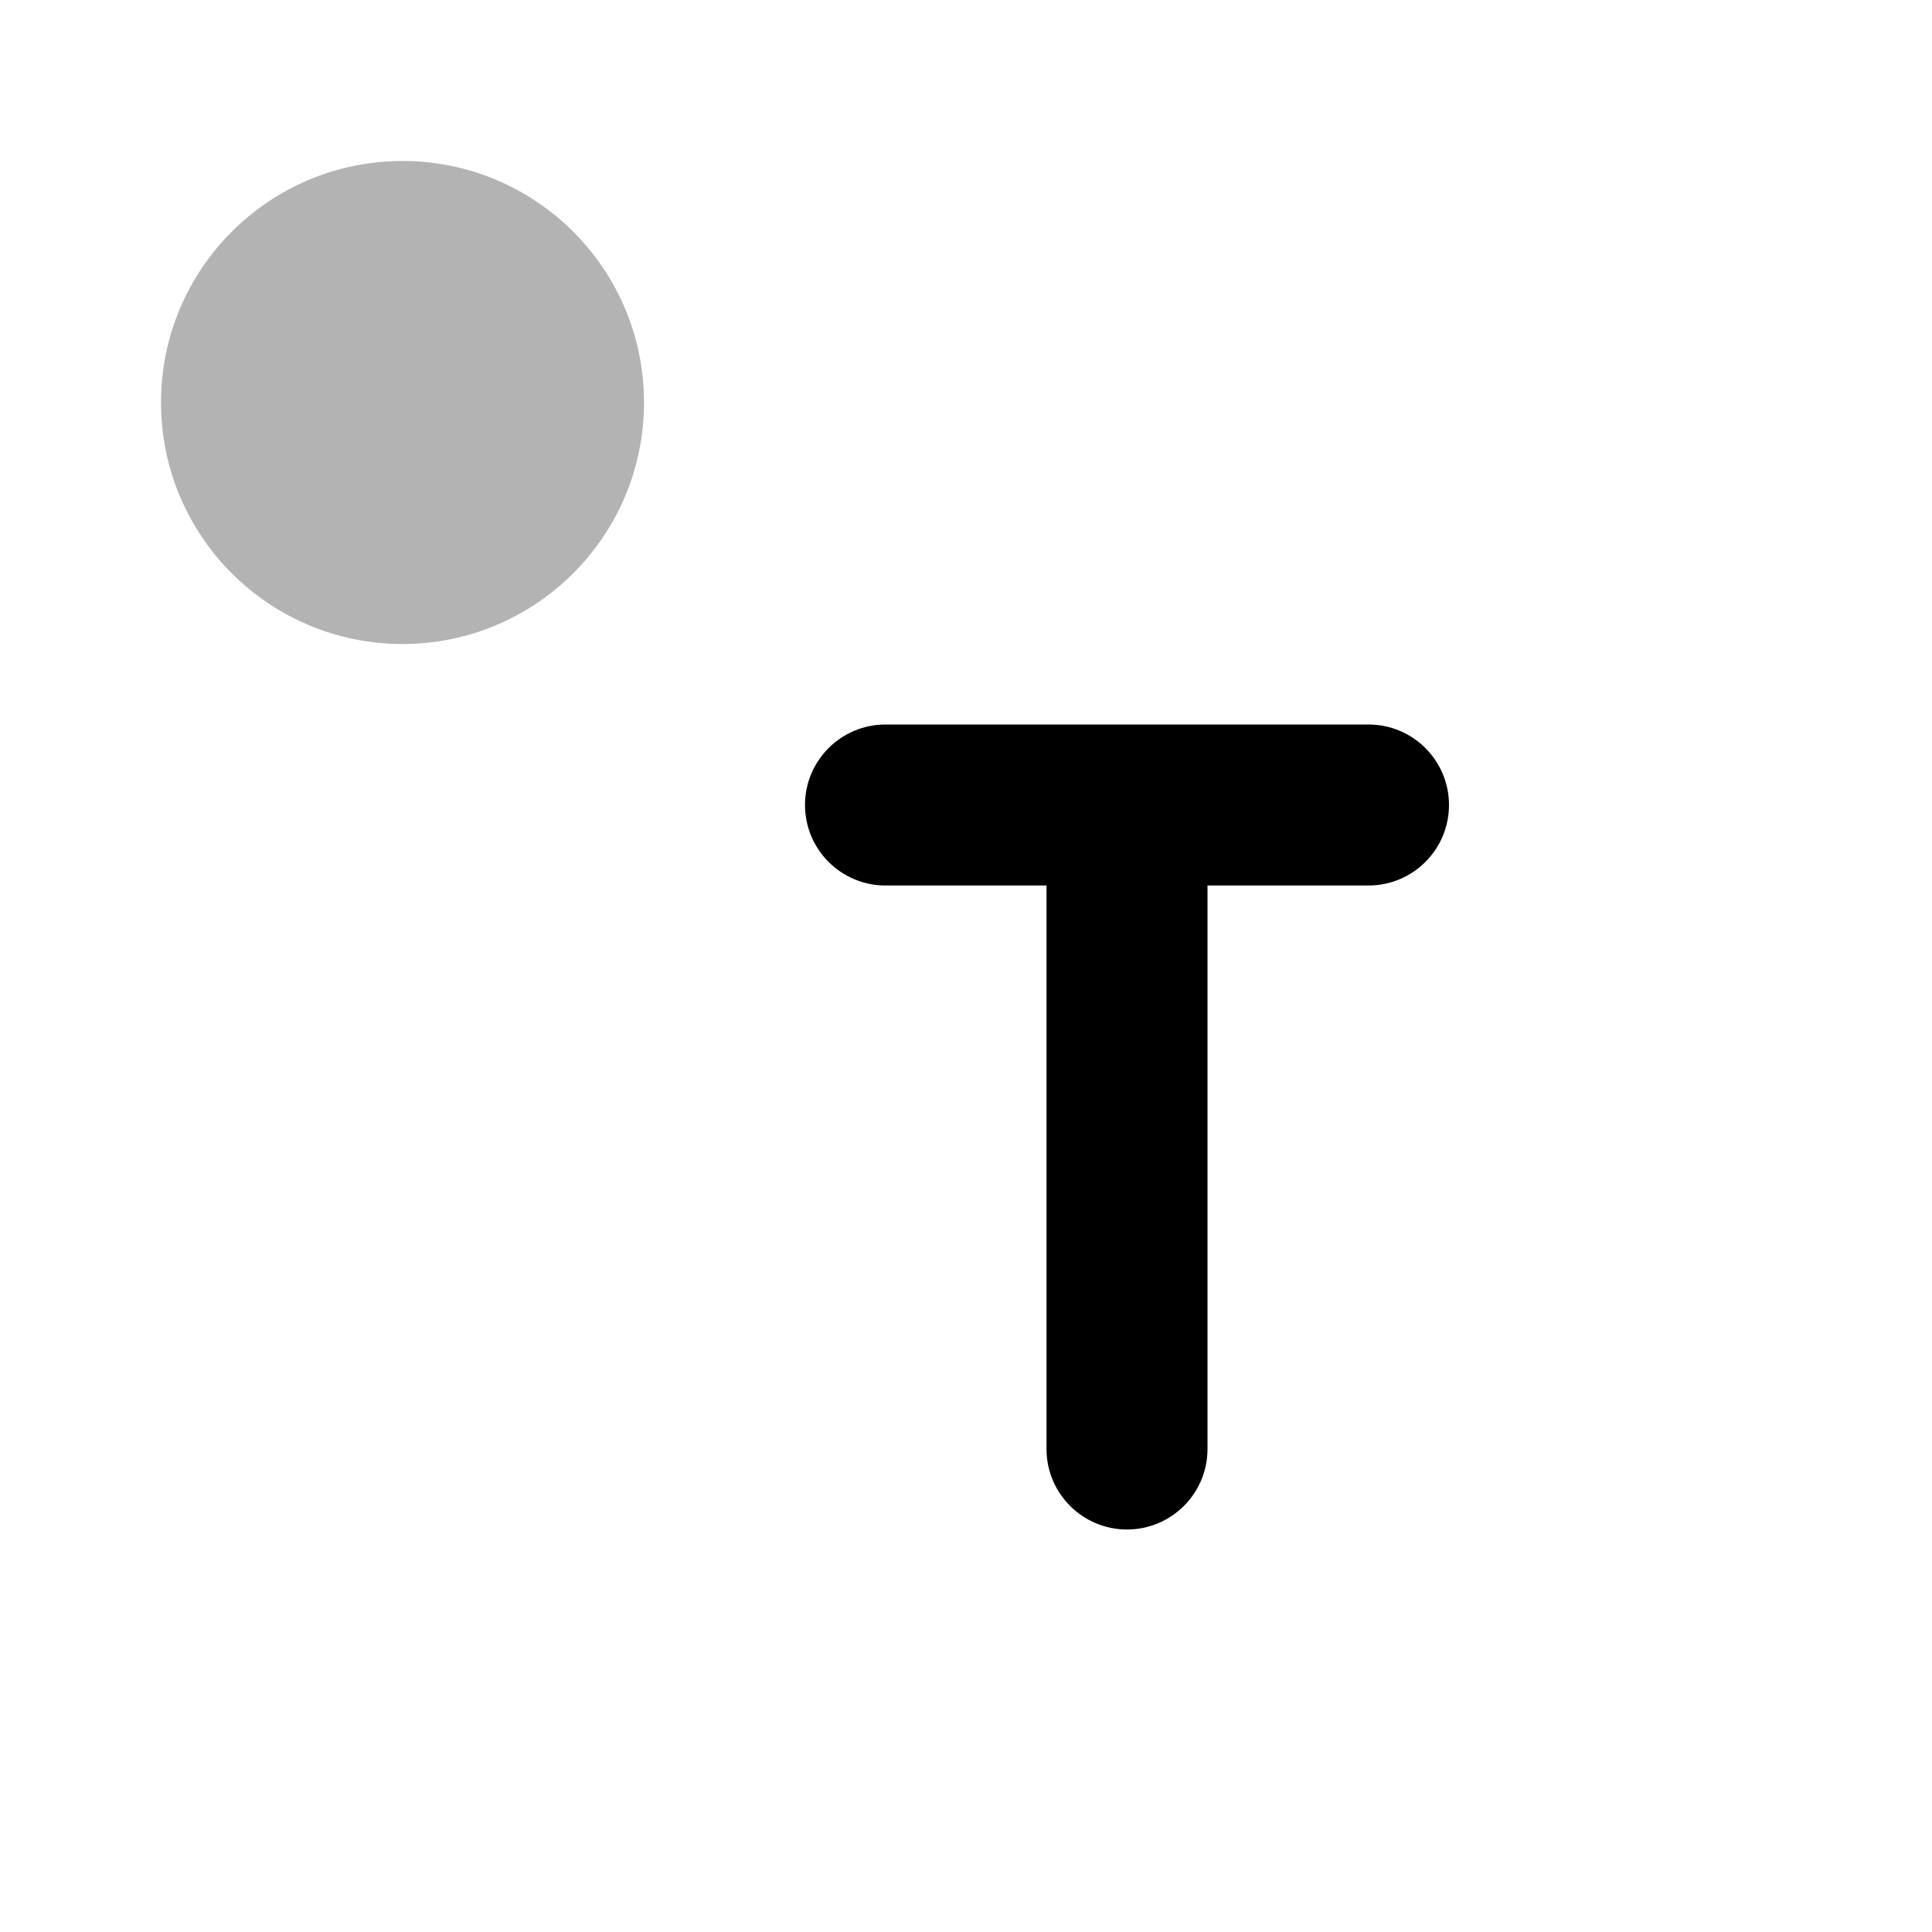 <svg width="24px" height="24px" viewBox="0 0 24 24" version="1.1" xmlns="http://www.w3.org/2000/svg" xmlns:xlink="http://www.w3.org/1999/xlink">
    <g stroke="none" stroke-width="1" fill="none" fill-rule="evenodd">
        <rect x="0" y="0" width="24" height="24"></rect>
        <circle fill="#000000" opacity="0.3" cx="5" cy="5" r="3"></circle>
        <g transform="translate(6, 6)">
            <rect x="0" y="0" width="16" height="16"></rect>
            <path d="M9,5 L9,12 C9,12.552 8.552,13 8,13 L8,13 C7.448,13 7,12.552 7,12 L7,5 L5,5 C4.448,5 4,4.552 4,4 L4,4 C4,3.448 4.448,3 5,3 L11,3 C11.552,3 12,3.448 12,4 L12,4 C12,4.552 11.552,5 11,5 L9,5 Z" fill="#000000"></path>
        </g>
    </g>
</svg>
